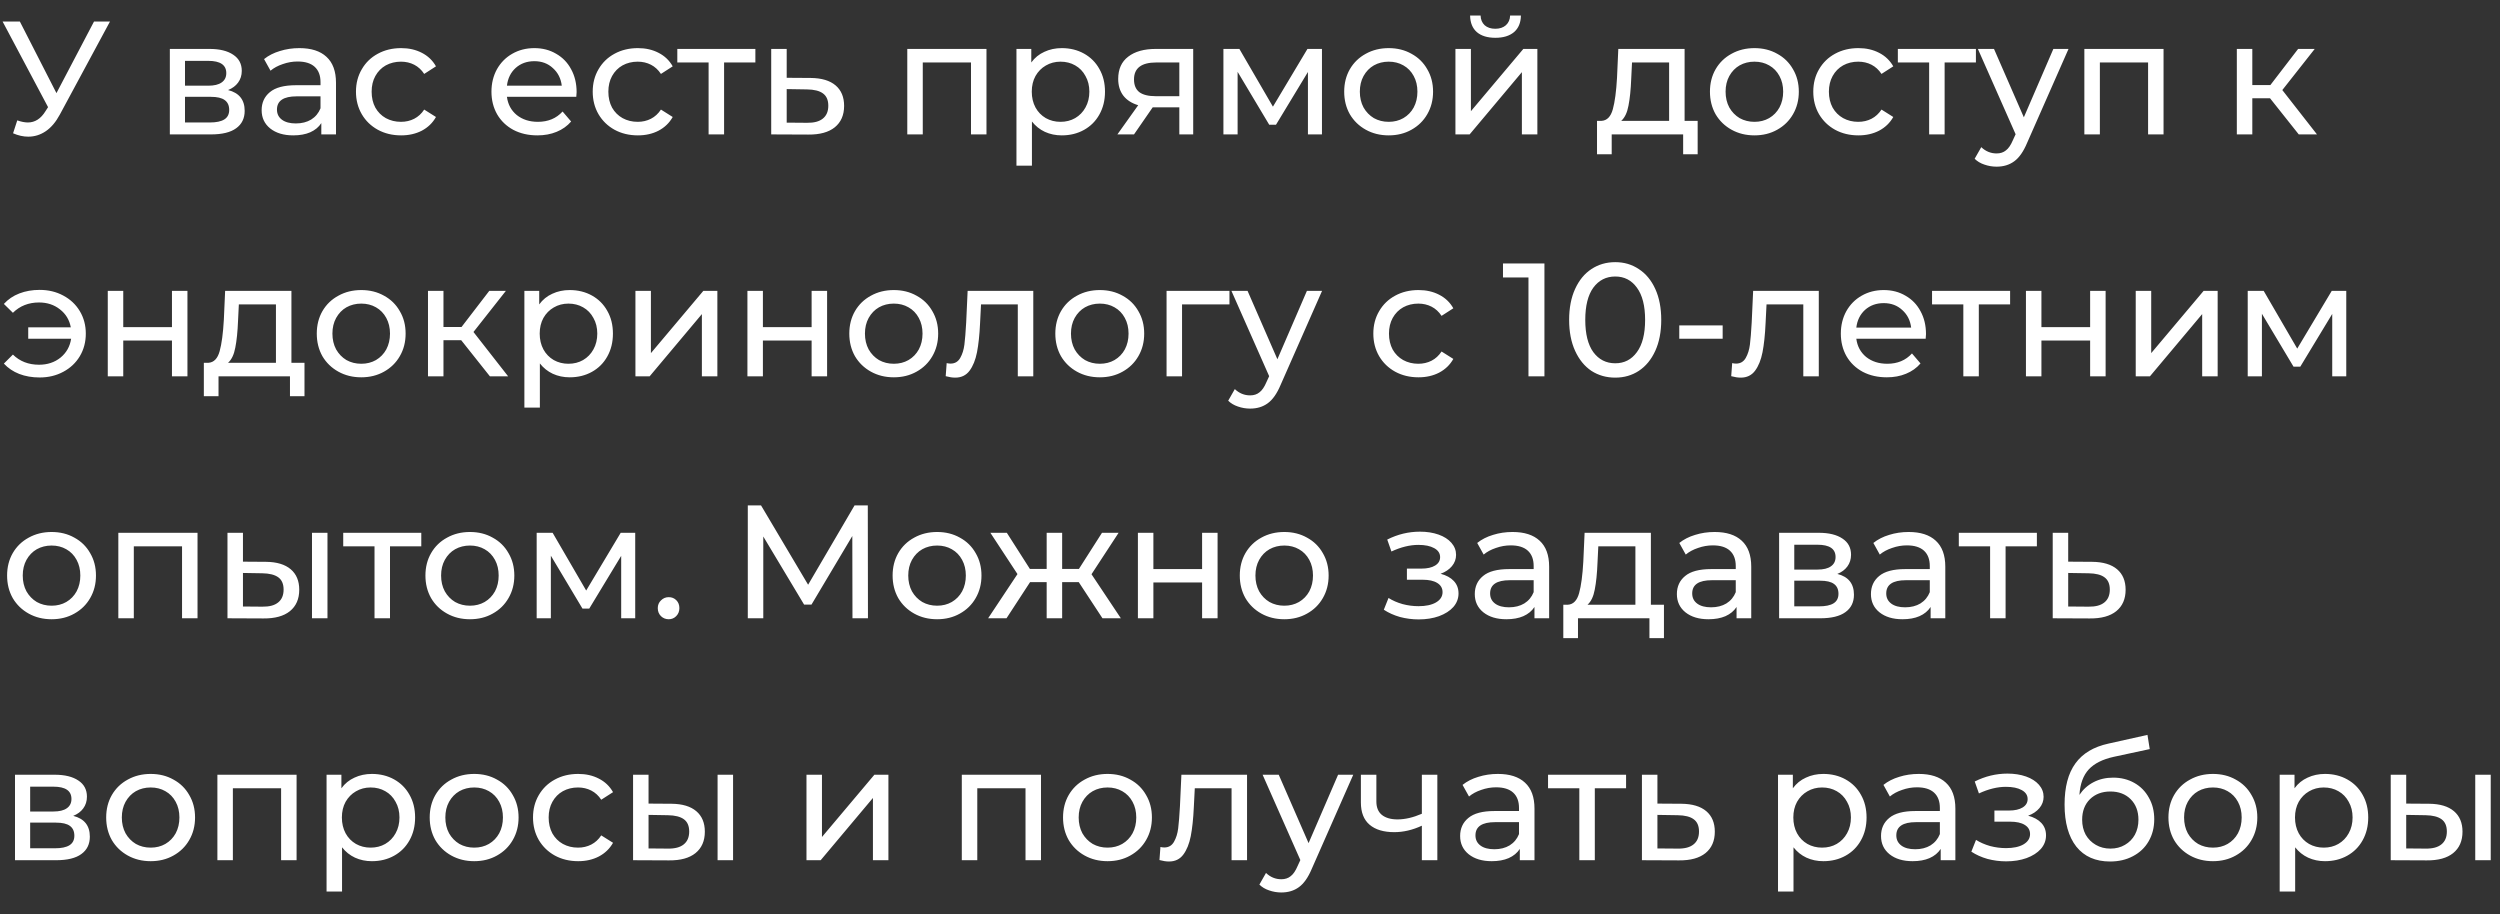 <?xml version="1.0" encoding="UTF-8"?> <svg xmlns="http://www.w3.org/2000/svg" width="93" height="34" viewBox="0 0 93 34" fill="none"><rect x="0" y="0" width="93" height="34" fill="#333333" stroke="none"/> <path d="M4.092 0.8L2.226 4.262C2.078 4.538 1.904 4.744 1.704 4.88C1.504 5.016 1.286 5.084 1.05 5.084C0.866 5.084 0.678 5.042 0.486 4.958L0.642 4.478C0.79 4.53 0.922 4.556 1.038 4.556C1.302 4.556 1.52 4.416 1.692 4.136L1.788 3.986L0.096 0.8H0.738L2.1 3.464L3.498 0.8H4.092ZM8.484 3.35C8.896 3.454 9.102 3.712 9.102 4.124C9.102 4.404 8.996 4.62 8.784 4.772C8.576 4.924 8.264 5 7.848 5H6.318V1.82H7.794C8.17 1.82 8.464 1.892 8.676 2.036C8.888 2.176 8.994 2.376 8.994 2.636C8.994 2.804 8.948 2.95 8.856 3.074C8.768 3.194 8.644 3.286 8.484 3.35ZM6.882 3.188H7.746C7.966 3.188 8.132 3.148 8.244 3.068C8.36 2.988 8.418 2.872 8.418 2.72C8.418 2.416 8.194 2.264 7.746 2.264H6.882V3.188ZM7.806 4.556C8.046 4.556 8.226 4.518 8.346 4.442C8.466 4.366 8.526 4.248 8.526 4.088C8.526 3.924 8.47 3.802 8.358 3.722C8.25 3.642 8.078 3.602 7.842 3.602H6.882V4.556H7.806ZM11.137 1.79C11.577 1.79 11.913 1.898 12.145 2.114C12.381 2.33 12.499 2.652 12.499 3.08V5H11.953V4.58C11.857 4.728 11.719 4.842 11.539 4.922C11.363 4.998 11.153 5.036 10.909 5.036C10.553 5.036 10.267 4.95 10.051 4.778C9.839 4.606 9.733 4.38 9.733 4.1C9.733 3.82 9.835 3.596 10.039 3.428C10.243 3.256 10.567 3.17 11.011 3.17H11.923V3.056C11.923 2.808 11.851 2.618 11.707 2.486C11.563 2.354 11.351 2.288 11.071 2.288C10.883 2.288 10.699 2.32 10.519 2.384C10.339 2.444 10.187 2.526 10.063 2.63L9.823 2.198C9.987 2.066 10.183 1.966 10.411 1.898C10.639 1.826 10.881 1.79 11.137 1.79ZM11.005 4.592C11.225 4.592 11.415 4.544 11.575 4.448C11.735 4.348 11.851 4.208 11.923 4.028V3.584H11.035C10.547 3.584 10.303 3.748 10.303 4.076C10.303 4.236 10.365 4.362 10.489 4.454C10.613 4.546 10.785 4.592 11.005 4.592ZM14.922 5.036C14.598 5.036 14.309 4.966 14.053 4.826C13.8 4.686 13.602 4.494 13.459 4.25C13.315 4.002 13.242 3.722 13.242 3.41C13.242 3.098 13.315 2.82 13.459 2.576C13.602 2.328 13.8 2.136 14.053 2C14.309 1.86 14.598 1.79 14.922 1.79C15.21 1.79 15.466 1.848 15.691 1.964C15.918 2.08 16.095 2.248 16.218 2.468L15.78 2.75C15.681 2.598 15.556 2.484 15.409 2.408C15.261 2.332 15.097 2.294 14.916 2.294C14.709 2.294 14.521 2.34 14.352 2.432C14.188 2.524 14.059 2.656 13.963 2.828C13.87 2.996 13.825 3.19 13.825 3.41C13.825 3.634 13.87 3.832 13.963 4.004C14.059 4.172 14.188 4.302 14.352 4.394C14.521 4.486 14.709 4.532 14.916 4.532C15.097 4.532 15.261 4.494 15.409 4.418C15.556 4.342 15.681 4.228 15.78 4.076L16.218 4.352C16.095 4.572 15.918 4.742 15.691 4.862C15.466 4.978 15.21 5.036 14.922 5.036ZM21.45 3.428C21.45 3.472 21.446 3.53 21.438 3.602H18.858C18.894 3.882 19.016 4.108 19.224 4.28C19.436 4.448 19.698 4.532 20.01 4.532C20.39 4.532 20.696 4.404 20.928 4.148L21.246 4.52C21.102 4.688 20.922 4.816 20.706 4.904C20.494 4.992 20.256 5.036 19.992 5.036C19.656 5.036 19.358 4.968 19.098 4.832C18.838 4.692 18.636 4.498 18.492 4.25C18.352 4.002 18.282 3.722 18.282 3.41C18.282 3.102 18.35 2.824 18.486 2.576C18.626 2.328 18.816 2.136 19.056 2C19.3 1.86 19.574 1.79 19.878 1.79C20.182 1.79 20.452 1.86 20.688 2C20.928 2.136 21.114 2.328 21.246 2.576C21.382 2.824 21.45 3.108 21.45 3.428ZM19.878 2.276C19.602 2.276 19.37 2.36 19.182 2.528C18.998 2.696 18.89 2.916 18.858 3.188H20.898C20.866 2.92 20.756 2.702 20.568 2.534C20.384 2.362 20.154 2.276 19.878 2.276ZM23.729 5.036C23.405 5.036 23.115 4.966 22.859 4.826C22.607 4.686 22.409 4.494 22.265 4.25C22.121 4.002 22.049 3.722 22.049 3.41C22.049 3.098 22.121 2.82 22.265 2.576C22.409 2.328 22.607 2.136 22.859 2C23.115 1.86 23.405 1.79 23.729 1.79C24.017 1.79 24.273 1.848 24.497 1.964C24.725 2.08 24.901 2.248 25.025 2.468L24.587 2.75C24.487 2.598 24.363 2.484 24.215 2.408C24.067 2.332 23.903 2.294 23.723 2.294C23.515 2.294 23.327 2.34 23.159 2.432C22.995 2.524 22.865 2.656 22.769 2.828C22.677 2.996 22.631 3.19 22.631 3.41C22.631 3.634 22.677 3.832 22.769 4.004C22.865 4.172 22.995 4.302 23.159 4.394C23.327 4.486 23.515 4.532 23.723 4.532C23.903 4.532 24.067 4.494 24.215 4.418C24.363 4.342 24.487 4.228 24.587 4.076L25.025 4.352C24.901 4.572 24.725 4.742 24.497 4.862C24.273 4.978 24.017 5.036 23.729 5.036ZM28.1 2.324H26.936V5H26.36V2.324H25.196V1.82H28.1V2.324ZM30.159 2.9C30.563 2.904 30.871 2.996 31.083 3.176C31.295 3.356 31.401 3.61 31.401 3.938C31.401 4.282 31.285 4.548 31.053 4.736C30.825 4.92 30.497 5.01 30.069 5.006L28.689 5V1.82H29.265V2.894L30.159 2.9ZM30.021 4.568C30.281 4.572 30.477 4.52 30.609 4.412C30.745 4.304 30.813 4.144 30.813 3.932C30.813 3.724 30.747 3.572 30.615 3.476C30.487 3.38 30.289 3.33 30.021 3.326L29.265 3.314V4.562L30.021 4.568ZM36.697 1.82V5H36.121V2.324H34.327V5H33.751V1.82H36.697ZM39.498 1.79C39.806 1.79 40.082 1.858 40.326 1.994C40.57 2.13 40.76 2.32 40.896 2.564C41.036 2.808 41.106 3.09 41.106 3.41C41.106 3.73 41.036 4.014 40.896 4.262C40.76 4.506 40.57 4.696 40.326 4.832C40.082 4.968 39.806 5.036 39.498 5.036C39.27 5.036 39.06 4.992 38.868 4.904C38.68 4.816 38.52 4.688 38.388 4.52V6.164H37.812V1.82H38.364V2.324C38.492 2.148 38.654 2.016 38.85 1.928C39.046 1.836 39.262 1.79 39.498 1.79ZM39.45 4.532C39.654 4.532 39.836 4.486 39.996 4.394C40.16 4.298 40.288 4.166 40.38 3.998C40.476 3.826 40.524 3.63 40.524 3.41C40.524 3.19 40.476 2.996 40.38 2.828C40.288 2.656 40.16 2.524 39.996 2.432C39.836 2.34 39.654 2.294 39.45 2.294C39.25 2.294 39.068 2.342 38.904 2.438C38.744 2.53 38.616 2.66 38.52 2.828C38.428 2.996 38.382 3.19 38.382 3.41C38.382 3.63 38.428 3.826 38.52 3.998C38.612 4.166 38.74 4.298 38.904 4.394C39.068 4.486 39.25 4.532 39.45 4.532ZM44.387 1.82V5H43.871V3.992H42.947H42.881L42.185 5H41.567L42.341 3.914C42.101 3.842 41.917 3.724 41.789 3.56C41.661 3.392 41.597 3.184 41.597 2.936C41.597 2.572 41.721 2.296 41.969 2.108C42.217 1.916 42.559 1.82 42.995 1.82H44.387ZM42.185 2.954C42.185 3.166 42.251 3.324 42.383 3.428C42.519 3.528 42.721 3.578 42.989 3.578H43.871V2.324H43.013C42.461 2.324 42.185 2.534 42.185 2.954ZM49.177 1.82V5H48.655V2.678L47.467 4.64H47.215L46.039 2.672V5H45.511V1.82H46.105L47.353 3.968L48.637 1.82H49.177ZM51.66 5.036C51.344 5.036 51.06 4.966 50.808 4.826C50.556 4.686 50.358 4.494 50.214 4.25C50.074 4.002 50.004 3.722 50.004 3.41C50.004 3.098 50.074 2.82 50.214 2.576C50.358 2.328 50.556 2.136 50.808 2C51.06 1.86 51.344 1.79 51.66 1.79C51.976 1.79 52.258 1.86 52.506 2C52.758 2.136 52.954 2.328 53.094 2.576C53.238 2.82 53.31 3.098 53.31 3.41C53.31 3.722 53.238 4.002 53.094 4.25C52.954 4.494 52.758 4.686 52.506 4.826C52.258 4.966 51.976 5.036 51.66 5.036ZM51.66 4.532C51.864 4.532 52.046 4.486 52.206 4.394C52.37 4.298 52.498 4.166 52.59 3.998C52.682 3.826 52.728 3.63 52.728 3.41C52.728 3.19 52.682 2.996 52.59 2.828C52.498 2.656 52.37 2.524 52.206 2.432C52.046 2.34 51.864 2.294 51.66 2.294C51.456 2.294 51.272 2.34 51.108 2.432C50.948 2.524 50.82 2.656 50.724 2.828C50.632 2.996 50.586 3.19 50.586 3.41C50.586 3.63 50.632 3.826 50.724 3.998C50.82 4.166 50.948 4.298 51.108 4.394C51.272 4.486 51.456 4.532 51.66 4.532ZM54.142 1.82H54.718V4.136L56.668 1.82H57.19V5H56.614V2.684L54.67 5H54.142V1.82ZM55.63 1.406C55.334 1.406 55.104 1.336 54.94 1.196C54.776 1.052 54.692 0.846 54.688 0.578H55.078C55.082 0.726 55.132 0.846 55.228 0.938C55.328 1.026 55.46 1.07 55.624 1.07C55.788 1.07 55.92 1.026 56.02 0.938C56.12 0.846 56.172 0.726 56.176 0.578H56.578C56.574 0.846 56.488 1.052 56.32 1.196C56.152 1.336 55.922 1.406 55.63 1.406ZM63.153 4.496V5.738H62.613V5H59.955V5.738H59.409V4.496H59.577C59.781 4.484 59.921 4.34 59.997 4.064C60.073 3.788 60.125 3.398 60.153 2.894L60.201 1.82H62.667V4.496H63.153ZM60.681 2.936C60.665 3.336 60.631 3.668 60.579 3.932C60.531 4.192 60.441 4.38 60.309 4.496H62.091V2.324H60.711L60.681 2.936ZM65.266 5.036C64.95 5.036 64.666 4.966 64.414 4.826C64.162 4.686 63.964 4.494 63.82 4.25C63.68 4.002 63.61 3.722 63.61 3.41C63.61 3.098 63.68 2.82 63.82 2.576C63.964 2.328 64.162 2.136 64.414 2C64.666 1.86 64.95 1.79 65.266 1.79C65.582 1.79 65.864 1.86 66.112 2C66.364 2.136 66.56 2.328 66.7 2.576C66.844 2.82 66.916 3.098 66.916 3.41C66.916 3.722 66.844 4.002 66.7 4.25C66.56 4.494 66.364 4.686 66.112 4.826C65.864 4.966 65.582 5.036 65.266 5.036ZM65.266 4.532C65.47 4.532 65.652 4.486 65.812 4.394C65.976 4.298 66.104 4.166 66.196 3.998C66.288 3.826 66.334 3.63 66.334 3.41C66.334 3.19 66.288 2.996 66.196 2.828C66.104 2.656 65.976 2.524 65.812 2.432C65.652 2.34 65.47 2.294 65.266 2.294C65.062 2.294 64.878 2.34 64.714 2.432C64.554 2.524 64.426 2.656 64.33 2.828C64.238 2.996 64.192 3.19 64.192 3.41C64.192 3.63 64.238 3.826 64.33 3.998C64.426 4.166 64.554 4.298 64.714 4.394C64.878 4.486 65.062 4.532 65.266 4.532ZM69.133 5.036C68.809 5.036 68.519 4.966 68.263 4.826C68.011 4.686 67.814 4.494 67.669 4.25C67.525 4.002 67.454 3.722 67.454 3.41C67.454 3.098 67.525 2.82 67.669 2.576C67.814 2.328 68.011 2.136 68.263 2C68.519 1.86 68.809 1.79 69.133 1.79C69.421 1.79 69.677 1.848 69.901 1.964C70.129 2.08 70.305 2.248 70.43 2.468L69.992 2.75C69.891 2.598 69.767 2.484 69.62 2.408C69.472 2.332 69.308 2.294 69.127 2.294C68.919 2.294 68.731 2.34 68.564 2.432C68.4 2.524 68.269 2.656 68.174 2.828C68.082 2.996 68.035 3.19 68.035 3.41C68.035 3.634 68.082 3.832 68.174 4.004C68.269 4.172 68.4 4.302 68.564 4.394C68.731 4.486 68.919 4.532 69.127 4.532C69.308 4.532 69.472 4.494 69.62 4.418C69.767 4.342 69.891 4.228 69.992 4.076L70.43 4.352C70.305 4.572 70.129 4.742 69.901 4.862C69.677 4.978 69.421 5.036 69.133 5.036ZM73.504 2.324H72.34V5H71.764V2.324H70.6V1.82H73.504V2.324ZM76.949 1.82L75.407 5.318C75.271 5.642 75.111 5.87 74.927 6.002C74.747 6.134 74.529 6.2 74.273 6.2C74.117 6.2 73.965 6.174 73.817 6.122C73.673 6.074 73.553 6.002 73.457 5.906L73.703 5.474C73.867 5.63 74.057 5.708 74.273 5.708C74.413 5.708 74.529 5.67 74.621 5.594C74.717 5.522 74.803 5.396 74.879 5.216L74.981 4.994L73.577 1.82H74.177L75.287 4.364L76.385 1.82H76.949ZM80.484 1.82V5H79.909V2.324H78.115V5H77.538V1.82H80.484ZM84.446 3.656H83.786V5H83.21V1.82H83.786V3.164H84.458L85.49 1.82H86.108L84.902 3.35L86.192 5H85.514L84.446 3.656ZM1.476 10.784C1.8 10.784 2.092 10.854 2.352 10.994C2.616 11.134 2.822 11.328 2.97 11.576C3.118 11.824 3.192 12.102 3.192 12.41C3.192 12.722 3.118 13.002 2.97 13.25C2.822 13.498 2.616 13.692 2.352 13.832C2.092 13.972 1.8 14.042 1.476 14.042C1.196 14.042 0.942 13.998 0.714 13.91C0.49 13.822 0.3 13.694 0.144 13.526L0.48 13.19C0.736 13.442 1.06 13.568 1.452 13.568C1.764 13.568 2.03 13.48 2.25 13.304C2.47 13.124 2.602 12.89 2.646 12.602H1.05V12.176H2.634C2.582 11.9 2.448 11.678 2.232 11.51C2.016 11.338 1.756 11.252 1.452 11.252C1.064 11.252 0.74 11.38 0.48 11.636L0.144 11.306C0.3 11.134 0.492 11.004 0.72 10.916C0.948 10.828 1.2 10.784 1.476 10.784ZM4.009 10.82H4.585V12.17H6.397V10.82H6.973V14H6.397V12.668H4.585V14H4.009V10.82ZM11.327 13.496V14.738H10.787V14H8.129V14.738H7.583V13.496H7.751C7.955 13.484 8.095 13.34 8.171 13.064C8.247 12.788 8.299 12.398 8.327 11.894L8.375 10.82H10.841V13.496H11.327ZM8.855 11.936C8.839 12.336 8.805 12.668 8.753 12.932C8.705 13.192 8.615 13.38 8.483 13.496H10.265V11.324H8.885L8.855 11.936ZM13.44 14.036C13.123 14.036 12.839 13.966 12.588 13.826C12.335 13.686 12.137 13.494 11.993 13.25C11.854 13.002 11.784 12.722 11.784 12.41C11.784 12.098 11.854 11.82 11.993 11.576C12.137 11.328 12.335 11.136 12.588 11C12.839 10.86 13.123 10.79 13.44 10.79C13.755 10.79 14.037 10.86 14.286 11C14.537 11.136 14.733 11.328 14.873 11.576C15.018 11.82 15.089 12.098 15.089 12.41C15.089 12.722 15.018 13.002 14.873 13.25C14.733 13.494 14.537 13.686 14.286 13.826C14.037 13.966 13.755 14.036 13.44 14.036ZM13.44 13.532C13.643 13.532 13.825 13.486 13.986 13.394C14.149 13.298 14.277 13.166 14.37 12.998C14.461 12.826 14.508 12.63 14.508 12.41C14.508 12.19 14.461 11.996 14.37 11.828C14.277 11.656 14.149 11.524 13.986 11.432C13.825 11.34 13.643 11.294 13.44 11.294C13.236 11.294 13.052 11.34 12.887 11.432C12.727 11.524 12.6 11.656 12.504 11.828C12.412 11.996 12.366 12.19 12.366 12.41C12.366 12.63 12.412 12.826 12.504 12.998C12.6 13.166 12.727 13.298 12.887 13.394C13.052 13.486 13.236 13.532 13.44 13.532ZM17.157 12.656H16.497V14H15.921V10.82H16.497V12.164H17.169L18.201 10.82H18.819L17.613 12.35L18.903 14H18.225L17.157 12.656ZM21.193 10.79C21.501 10.79 21.777 10.858 22.021 10.994C22.265 11.13 22.455 11.32 22.591 11.564C22.731 11.808 22.801 12.09 22.801 12.41C22.801 12.73 22.731 13.014 22.591 13.262C22.455 13.506 22.265 13.696 22.021 13.832C21.777 13.968 21.501 14.036 21.193 14.036C20.965 14.036 20.755 13.992 20.563 13.904C20.375 13.816 20.215 13.688 20.083 13.52V15.164H19.507V10.82H20.059V11.324C20.187 11.148 20.349 11.016 20.545 10.928C20.741 10.836 20.957 10.79 21.193 10.79ZM21.145 13.532C21.349 13.532 21.531 13.486 21.691 13.394C21.855 13.298 21.983 13.166 22.075 12.998C22.171 12.826 22.219 12.63 22.219 12.41C22.219 12.19 22.171 11.996 22.075 11.828C21.983 11.656 21.855 11.524 21.691 11.432C21.531 11.34 21.349 11.294 21.145 11.294C20.945 11.294 20.763 11.342 20.599 11.438C20.439 11.53 20.311 11.66 20.215 11.828C20.123 11.996 20.077 12.19 20.077 12.41C20.077 12.63 20.123 12.826 20.215 12.998C20.307 13.166 20.435 13.298 20.599 13.394C20.763 13.486 20.945 13.532 21.145 13.532ZM23.638 10.82H24.214V13.136L26.164 10.82H26.686V14H26.11V11.684L24.166 14H23.638V10.82ZM27.804 10.82H28.38V12.17H30.192V10.82H30.768V14H30.192V12.668H28.38V14H27.804V10.82ZM33.25 14.036C32.934 14.036 32.65 13.966 32.398 13.826C32.146 13.686 31.948 13.494 31.804 13.25C31.664 13.002 31.594 12.722 31.594 12.41C31.594 12.098 31.664 11.82 31.804 11.576C31.948 11.328 32.146 11.136 32.398 11C32.65 10.86 32.934 10.79 33.25 10.79C33.566 10.79 33.848 10.86 34.096 11C34.348 11.136 34.544 11.328 34.684 11.576C34.828 11.82 34.9 12.098 34.9 12.41C34.9 12.722 34.828 13.002 34.684 13.25C34.544 13.494 34.348 13.686 34.096 13.826C33.848 13.966 33.566 14.036 33.25 14.036ZM33.25 13.532C33.454 13.532 33.636 13.486 33.796 13.394C33.96 13.298 34.088 13.166 34.18 12.998C34.272 12.826 34.318 12.63 34.318 12.41C34.318 12.19 34.272 11.996 34.18 11.828C34.088 11.656 33.96 11.524 33.796 11.432C33.636 11.34 33.454 11.294 33.25 11.294C33.046 11.294 32.862 11.34 32.698 11.432C32.538 11.524 32.41 11.656 32.314 11.828C32.222 11.996 32.176 12.19 32.176 12.41C32.176 12.63 32.222 12.826 32.314 12.998C32.41 13.166 32.538 13.298 32.698 13.394C32.862 13.486 33.046 13.532 33.25 13.532ZM38.438 10.82V14H37.862V11.324H36.494L36.458 12.032C36.438 12.46 36.4 12.818 36.344 13.106C36.288 13.39 36.196 13.618 36.068 13.79C35.94 13.962 35.762 14.048 35.534 14.048C35.43 14.048 35.312 14.03 35.18 13.994L35.216 13.508C35.268 13.52 35.316 13.526 35.36 13.526C35.52 13.526 35.64 13.456 35.72 13.316C35.8 13.176 35.852 13.01 35.876 12.818C35.9 12.626 35.922 12.352 35.942 11.996L35.996 10.82H38.438ZM40.914 14.036C40.598 14.036 40.314 13.966 40.062 13.826C39.81 13.686 39.612 13.494 39.468 13.25C39.328 13.002 39.258 12.722 39.258 12.41C39.258 12.098 39.328 11.82 39.468 11.576C39.612 11.328 39.81 11.136 40.062 11C40.314 10.86 40.598 10.79 40.914 10.79C41.23 10.79 41.512 10.86 41.76 11C42.012 11.136 42.208 11.328 42.348 11.576C42.492 11.82 42.564 12.098 42.564 12.41C42.564 12.722 42.492 13.002 42.348 13.25C42.208 13.494 42.012 13.686 41.76 13.826C41.512 13.966 41.23 14.036 40.914 14.036ZM40.914 13.532C41.118 13.532 41.3 13.486 41.46 13.394C41.624 13.298 41.752 13.166 41.844 12.998C41.936 12.826 41.982 12.63 41.982 12.41C41.982 12.19 41.936 11.996 41.844 11.828C41.752 11.656 41.624 11.524 41.46 11.432C41.3 11.34 41.118 11.294 40.914 11.294C40.71 11.294 40.526 11.34 40.362 11.432C40.202 11.524 40.074 11.656 39.978 11.828C39.886 11.996 39.84 12.19 39.84 12.41C39.84 12.63 39.886 12.826 39.978 12.998C40.074 13.166 40.202 13.298 40.362 13.394C40.526 13.486 40.71 13.532 40.914 13.532ZM45.736 11.324H43.972V14H43.396V10.82H45.736V11.324ZM49.181 10.82L47.639 14.318C47.503 14.642 47.343 14.87 47.159 15.002C46.979 15.134 46.761 15.2 46.505 15.2C46.349 15.2 46.197 15.174 46.049 15.122C45.905 15.074 45.785 15.002 45.689 14.906L45.935 14.474C46.099 14.63 46.289 14.708 46.505 14.708C46.645 14.708 46.761 14.67 46.853 14.594C46.949 14.522 47.035 14.396 47.111 14.216L47.213 13.994L45.809 10.82H46.409L47.519 13.364L48.617 10.82H49.181ZM52.768 14.036C52.444 14.036 52.154 13.966 51.898 13.826C51.646 13.686 51.448 13.494 51.304 13.25C51.16 13.002 51.088 12.722 51.088 12.41C51.088 12.098 51.16 11.82 51.304 11.576C51.448 11.328 51.646 11.136 51.898 11C52.154 10.86 52.444 10.79 52.768 10.79C53.056 10.79 53.312 10.848 53.536 10.964C53.764 11.08 53.94 11.248 54.064 11.468L53.626 11.75C53.526 11.598 53.402 11.484 53.254 11.408C53.106 11.332 52.942 11.294 52.762 11.294C52.554 11.294 52.366 11.34 52.198 11.432C52.034 11.524 51.904 11.656 51.808 11.828C51.716 11.996 51.67 12.19 51.67 12.41C51.67 12.634 51.716 12.832 51.808 13.004C51.904 13.172 52.034 13.302 52.198 13.394C52.366 13.486 52.554 13.532 52.762 13.532C52.942 13.532 53.106 13.494 53.254 13.418C53.402 13.342 53.526 13.228 53.626 13.076L54.064 13.352C53.94 13.572 53.764 13.742 53.536 13.862C53.312 13.978 53.056 14.036 52.768 14.036ZM57.453 9.8V14H56.859V10.322H55.911V9.8H57.453ZM60.088 14.048C59.756 14.048 59.46 13.964 59.2 13.796C58.944 13.624 58.742 13.376 58.594 13.052C58.446 12.728 58.372 12.344 58.372 11.9C58.372 11.456 58.446 11.072 58.594 10.748C58.742 10.424 58.944 10.178 59.2 10.01C59.46 9.838 59.756 9.752 60.088 9.752C60.416 9.752 60.708 9.838 60.964 10.01C61.224 10.178 61.428 10.424 61.576 10.748C61.724 11.072 61.798 11.456 61.798 11.9C61.798 12.344 61.724 12.728 61.576 13.052C61.428 13.376 61.224 13.624 60.964 13.796C60.708 13.964 60.416 14.048 60.088 14.048ZM60.088 13.514C60.424 13.514 60.692 13.376 60.892 13.1C61.096 12.824 61.198 12.424 61.198 11.9C61.198 11.376 61.096 10.976 60.892 10.7C60.692 10.424 60.424 10.286 60.088 10.286C59.748 10.286 59.476 10.424 59.272 10.7C59.072 10.976 58.972 11.376 58.972 11.9C58.972 12.424 59.072 12.824 59.272 13.1C59.476 13.376 59.748 13.514 60.088 13.514ZM62.469 12.104H64.083V12.602H62.469V12.104ZM67.659 10.82V14H67.083V11.324H65.715L65.679 12.032C65.659 12.46 65.621 12.818 65.565 13.106C65.509 13.39 65.417 13.618 65.289 13.79C65.161 13.962 64.983 14.048 64.755 14.048C64.651 14.048 64.533 14.03 64.401 13.994L64.437 13.508C64.489 13.52 64.537 13.526 64.581 13.526C64.741 13.526 64.861 13.456 64.941 13.316C65.021 13.176 65.073 13.01 65.097 12.818C65.121 12.626 65.143 12.352 65.163 11.996L65.217 10.82H67.659ZM71.647 12.428C71.647 12.472 71.643 12.53 71.635 12.602H69.055C69.091 12.882 69.213 13.108 69.421 13.28C69.633 13.448 69.895 13.532 70.207 13.532C70.587 13.532 70.893 13.404 71.125 13.148L71.443 13.52C71.299 13.688 71.119 13.816 70.903 13.904C70.691 13.992 70.453 14.036 70.189 14.036C69.853 14.036 69.555 13.968 69.295 13.832C69.035 13.692 68.833 13.498 68.689 13.25C68.549 13.002 68.479 12.722 68.479 12.41C68.479 12.102 68.547 11.824 68.683 11.576C68.823 11.328 69.013 11.136 69.253 11C69.497 10.86 69.771 10.79 70.075 10.79C70.379 10.79 70.649 10.86 70.885 11C71.125 11.136 71.311 11.328 71.443 11.576C71.579 11.824 71.647 12.108 71.647 12.428ZM70.075 11.276C69.799 11.276 69.567 11.36 69.379 11.528C69.195 11.696 69.087 11.916 69.055 12.188H71.095C71.063 11.92 70.953 11.702 70.765 11.534C70.581 11.362 70.351 11.276 70.075 11.276ZM74.776 11.324H73.612V14H73.036V11.324H71.872V10.82H74.776V11.324ZM75.365 10.82H75.941V12.17H77.753V10.82H78.329V14H77.753V12.668H75.941V14H75.365V10.82ZM79.449 10.82H80.025V13.136L81.975 10.82H82.497V14H81.921V11.684L79.977 14H79.449V10.82ZM87.281 10.82V14H86.759V11.678L85.571 13.64H85.319L84.143 11.672V14H83.615V10.82H84.209L85.457 12.968L86.741 10.82H87.281ZM1.92 23.036C1.604 23.036 1.32 22.966 1.068 22.826C0.816 22.686 0.618 22.494 0.474 22.25C0.334 22.002 0.264 21.722 0.264 21.41C0.264 21.098 0.334 20.82 0.474 20.576C0.618 20.328 0.816 20.136 1.068 20C1.32 19.86 1.604 19.79 1.92 19.79C2.236 19.79 2.518 19.86 2.766 20C3.018 20.136 3.214 20.328 3.354 20.576C3.498 20.82 3.57 21.098 3.57 21.41C3.57 21.722 3.498 22.002 3.354 22.25C3.214 22.494 3.018 22.686 2.766 22.826C2.518 22.966 2.236 23.036 1.92 23.036ZM1.92 22.532C2.124 22.532 2.306 22.486 2.466 22.394C2.63 22.298 2.758 22.166 2.85 21.998C2.942 21.826 2.988 21.63 2.988 21.41C2.988 21.19 2.942 20.996 2.85 20.828C2.758 20.656 2.63 20.524 2.466 20.432C2.306 20.34 2.124 20.294 1.92 20.294C1.716 20.294 1.532 20.34 1.368 20.432C1.208 20.524 1.08 20.656 0.984 20.828C0.892 20.996 0.846 21.19 0.846 21.41C0.846 21.63 0.892 21.826 0.984 21.998C1.08 22.166 1.208 22.298 1.368 22.394C1.532 22.486 1.716 22.532 1.92 22.532ZM7.348 19.82V23H6.772V20.324H4.978V23H4.402V19.82H7.348ZM9.896 20.9C10.296 20.904 10.602 20.996 10.814 21.176C11.026 21.356 11.132 21.61 11.132 21.938C11.132 22.282 11.016 22.548 10.784 22.736C10.556 22.92 10.228 23.01 9.8 23.006L8.462 23V19.82H9.038V20.894L9.896 20.9ZM11.606 19.82H12.182V23H11.606V19.82ZM9.758 22.568C10.018 22.572 10.214 22.52 10.346 22.412C10.482 22.304 10.55 22.144 10.55 21.932C10.55 21.724 10.484 21.572 10.352 21.476C10.22 21.38 10.022 21.33 9.758 21.326L9.038 21.314V22.562L9.758 22.568ZM15.672 20.324H14.508V23H13.932V20.324H12.768V19.82H15.672V20.324ZM17.483 23.036C17.166 23.036 16.883 22.966 16.631 22.826C16.378 22.686 16.18 22.494 16.037 22.25C15.896 22.002 15.826 21.722 15.826 21.41C15.826 21.098 15.896 20.82 16.037 20.576C16.18 20.328 16.378 20.136 16.631 20C16.883 19.86 17.166 19.79 17.483 19.79C17.799 19.79 18.081 19.86 18.328 20C18.581 20.136 18.776 20.328 18.916 20.576C19.061 20.82 19.133 21.098 19.133 21.41C19.133 21.722 19.061 22.002 18.916 22.25C18.776 22.494 18.581 22.686 18.328 22.826C18.081 22.966 17.799 23.036 17.483 23.036ZM17.483 22.532C17.686 22.532 17.869 22.486 18.029 22.394C18.192 22.298 18.32 22.166 18.413 21.998C18.505 21.826 18.55 21.63 18.55 21.41C18.55 21.19 18.505 20.996 18.413 20.828C18.32 20.656 18.192 20.524 18.029 20.432C17.869 20.34 17.686 20.294 17.483 20.294C17.279 20.294 17.095 20.34 16.93 20.432C16.77 20.524 16.642 20.656 16.547 20.828C16.454 20.996 16.409 21.19 16.409 21.41C16.409 21.63 16.454 21.826 16.547 21.998C16.642 22.166 16.77 22.298 16.93 22.394C17.095 22.486 17.279 22.532 17.483 22.532ZM23.63 19.82V23H23.108V20.678L21.92 22.64H21.668L20.492 20.672V23H19.964V19.82H20.558L21.806 21.968L23.09 19.82H23.63ZM24.877 23.036C24.765 23.036 24.669 22.998 24.589 22.922C24.509 22.842 24.469 22.742 24.469 22.622C24.469 22.506 24.509 22.41 24.589 22.334C24.669 22.254 24.765 22.214 24.877 22.214C24.989 22.214 25.083 22.252 25.159 22.328C25.235 22.404 25.273 22.502 25.273 22.622C25.273 22.742 25.233 22.842 25.153 22.922C25.077 22.998 24.985 23.036 24.877 23.036ZM31.712 23L31.706 19.94L30.188 22.49H29.912L28.394 19.958V23H27.818V18.8H28.31L30.062 21.752L31.79 18.8H32.282L32.288 23H31.712ZM34.861 23.036C34.545 23.036 34.261 22.966 34.009 22.826C33.757 22.686 33.559 22.494 33.415 22.25C33.275 22.002 33.205 21.722 33.205 21.41C33.205 21.098 33.275 20.82 33.415 20.576C33.559 20.328 33.757 20.136 34.009 20C34.261 19.86 34.545 19.79 34.861 19.79C35.177 19.79 35.459 19.86 35.707 20C35.959 20.136 36.155 20.328 36.295 20.576C36.439 20.82 36.511 21.098 36.511 21.41C36.511 21.722 36.439 22.002 36.295 22.25C36.155 22.494 35.959 22.686 35.707 22.826C35.459 22.966 35.177 23.036 34.861 23.036ZM34.861 22.532C35.065 22.532 35.247 22.486 35.407 22.394C35.571 22.298 35.699 22.166 35.791 21.998C35.883 21.826 35.929 21.63 35.929 21.41C35.929 21.19 35.883 20.996 35.791 20.828C35.699 20.656 35.571 20.524 35.407 20.432C35.247 20.34 35.065 20.294 34.861 20.294C34.657 20.294 34.473 20.34 34.309 20.432C34.149 20.524 34.021 20.656 33.925 20.828C33.833 20.996 33.787 21.19 33.787 21.41C33.787 21.63 33.833 21.826 33.925 21.998C34.021 22.166 34.149 22.298 34.309 22.394C34.473 22.486 34.657 22.532 34.861 22.532ZM40.13 21.656H39.512V23H38.936V21.656H38.318L37.442 23H36.758L37.85 21.356L36.842 19.82H37.454L38.312 21.164H38.936V19.82H39.512V21.164H40.136L40.994 19.82H41.612L40.604 21.362L41.696 23H41.012L40.13 21.656ZM42.33 19.82H42.906V21.17H44.718V19.82H45.294V23H44.718V21.668H42.906V23H42.33V19.82ZM47.776 23.036C47.459 23.036 47.175 22.966 46.923 22.826C46.672 22.686 46.474 22.494 46.33 22.25C46.19 22.002 46.12 21.722 46.12 21.41C46.12 21.098 46.19 20.82 46.33 20.576C46.474 20.328 46.672 20.136 46.923 20C47.175 19.86 47.459 19.79 47.776 19.79C48.092 19.79 48.373 19.86 48.621 20C48.873 20.136 49.069 20.328 49.209 20.576C49.353 20.82 49.425 21.098 49.425 21.41C49.425 21.722 49.353 22.002 49.209 22.25C49.069 22.494 48.873 22.686 48.621 22.826C48.373 22.966 48.092 23.036 47.776 23.036ZM47.776 22.532C47.98 22.532 48.161 22.486 48.322 22.394C48.486 22.298 48.614 22.166 48.706 21.998C48.797 21.826 48.843 21.63 48.843 21.41C48.843 21.19 48.797 20.996 48.706 20.828C48.614 20.656 48.486 20.524 48.322 20.432C48.161 20.34 47.98 20.294 47.776 20.294C47.572 20.294 47.388 20.34 47.224 20.432C47.063 20.524 46.935 20.656 46.84 20.828C46.748 20.996 46.702 21.19 46.702 21.41C46.702 21.63 46.748 21.826 46.84 21.998C46.935 22.166 47.063 22.298 47.224 22.394C47.388 22.486 47.572 22.532 47.776 22.532ZM53.59 21.344C53.803 21.4 53.967 21.49 54.083 21.614C54.199 21.738 54.257 21.892 54.257 22.076C54.257 22.264 54.193 22.432 54.065 22.58C53.937 22.724 53.758 22.838 53.531 22.922C53.306 23.002 53.054 23.042 52.775 23.042C52.538 23.042 52.306 23.012 52.078 22.952C51.855 22.888 51.654 22.798 51.478 22.682L51.653 22.244C51.804 22.34 51.978 22.416 52.175 22.472C52.37 22.524 52.569 22.55 52.769 22.55C53.041 22.55 53.257 22.504 53.416 22.412C53.581 22.316 53.663 22.188 53.663 22.028C53.663 21.88 53.596 21.766 53.465 21.686C53.337 21.606 53.154 21.566 52.919 21.566H52.337V21.152H52.877C53.093 21.152 53.263 21.114 53.386 21.038C53.511 20.962 53.572 20.858 53.572 20.726C53.572 20.582 53.498 20.47 53.35 20.39C53.206 20.31 53.011 20.27 52.763 20.27C52.447 20.27 52.112 20.352 51.761 20.516L51.605 20.072C51.992 19.876 52.398 19.778 52.822 19.778C53.078 19.778 53.309 19.814 53.513 19.886C53.717 19.958 53.877 20.06 53.992 20.192C54.108 20.324 54.166 20.474 54.166 20.642C54.166 20.798 54.114 20.938 54.011 21.062C53.907 21.186 53.767 21.28 53.59 21.344ZM56.266 19.79C56.706 19.79 57.042 19.898 57.274 20.114C57.51 20.33 57.628 20.652 57.628 21.08V23H57.082V22.58C56.986 22.728 56.848 22.842 56.668 22.922C56.492 22.998 56.282 23.036 56.038 23.036C55.682 23.036 55.396 22.95 55.18 22.778C54.968 22.606 54.862 22.38 54.862 22.1C54.862 21.82 54.964 21.596 55.168 21.428C55.372 21.256 55.696 21.17 56.14 21.17H57.052V21.056C57.052 20.808 56.98 20.618 56.836 20.486C56.692 20.354 56.48 20.288 56.2 20.288C56.012 20.288 55.828 20.32 55.648 20.384C55.468 20.444 55.316 20.526 55.192 20.63L54.952 20.198C55.116 20.066 55.312 19.966 55.54 19.898C55.768 19.826 56.01 19.79 56.266 19.79ZM56.134 22.592C56.354 22.592 56.544 22.544 56.704 22.448C56.864 22.348 56.98 22.208 57.052 22.028V21.584H56.164C55.676 21.584 55.432 21.748 55.432 22.076C55.432 22.236 55.494 22.362 55.618 22.454C55.742 22.546 55.914 22.592 56.134 22.592ZM61.899 22.496V23.738H61.359V23H58.701V23.738H58.155V22.496H58.323C58.527 22.484 58.667 22.34 58.743 22.064C58.819 21.788 58.871 21.398 58.899 20.894L58.947 19.82H61.413V22.496H61.899ZM59.427 20.936C59.411 21.336 59.377 21.668 59.325 21.932C59.277 22.192 59.187 22.38 59.055 22.496H60.837V20.324H59.457L59.427 20.936ZM63.784 19.79C64.224 19.79 64.56 19.898 64.792 20.114C65.028 20.33 65.146 20.652 65.146 21.08V23H64.6V22.58C64.504 22.728 64.366 22.842 64.186 22.922C64.01 22.998 63.8 23.036 63.556 23.036C63.2 23.036 62.914 22.95 62.698 22.778C62.486 22.606 62.38 22.38 62.38 22.1C62.38 21.82 62.482 21.596 62.686 21.428C62.89 21.256 63.214 21.17 63.658 21.17H64.57V21.056C64.57 20.808 64.498 20.618 64.354 20.486C64.21 20.354 63.998 20.288 63.718 20.288C63.53 20.288 63.346 20.32 63.166 20.384C62.986 20.444 62.834 20.526 62.71 20.63L62.47 20.198C62.634 20.066 62.83 19.966 63.058 19.898C63.286 19.826 63.528 19.79 63.784 19.79ZM63.652 22.592C63.872 22.592 64.062 22.544 64.222 22.448C64.382 22.348 64.498 22.208 64.57 22.028V21.584H63.682C63.194 21.584 62.95 21.748 62.95 22.076C62.95 22.236 63.012 22.362 63.136 22.454C63.26 22.546 63.432 22.592 63.652 22.592ZM68.349 21.35C68.761 21.454 68.967 21.712 68.967 22.124C68.967 22.404 68.861 22.62 68.649 22.772C68.441 22.924 68.129 23 67.713 23H66.183V19.82H67.659C68.035 19.82 68.329 19.892 68.541 20.036C68.753 20.176 68.859 20.376 68.859 20.636C68.859 20.804 68.813 20.95 68.721 21.074C68.633 21.194 68.509 21.286 68.349 21.35ZM66.747 21.188H67.611C67.831 21.188 67.997 21.148 68.109 21.068C68.225 20.988 68.283 20.872 68.283 20.72C68.283 20.416 68.059 20.264 67.611 20.264H66.747V21.188ZM67.671 22.556C67.911 22.556 68.091 22.518 68.211 22.442C68.331 22.366 68.391 22.248 68.391 22.088C68.391 21.924 68.335 21.802 68.223 21.722C68.115 21.642 67.943 21.602 67.707 21.602H66.747V22.556H67.671ZM71.002 19.79C71.442 19.79 71.778 19.898 72.01 20.114C72.246 20.33 72.365 20.652 72.365 21.08V23H71.819V22.58C71.722 22.728 71.585 22.842 71.404 22.922C71.228 22.998 71.019 23.036 70.775 23.036C70.418 23.036 70.132 22.95 69.916 22.778C69.704 22.606 69.599 22.38 69.599 22.1C69.599 21.82 69.701 21.596 69.904 21.428C70.109 21.256 70.433 21.17 70.876 21.17H71.788V21.056C71.788 20.808 71.716 20.618 71.573 20.486C71.428 20.354 71.216 20.288 70.936 20.288C70.749 20.288 70.564 20.32 70.385 20.384C70.204 20.444 70.052 20.526 69.928 20.63L69.689 20.198C69.853 20.066 70.049 19.966 70.276 19.898C70.504 19.826 70.746 19.79 71.002 19.79ZM70.871 22.592C71.091 22.592 71.281 22.544 71.441 22.448C71.6 22.348 71.716 22.208 71.788 22.028V21.584H70.9C70.412 21.584 70.168 21.748 70.168 22.076C70.168 22.236 70.231 22.362 70.355 22.454C70.478 22.546 70.65 22.592 70.871 22.592ZM75.772 20.324H74.608V23H74.032V20.324H72.868V19.82H75.772V20.324ZM77.831 20.9C78.235 20.904 78.543 20.996 78.755 21.176C78.967 21.356 79.073 21.61 79.073 21.938C79.073 22.282 78.957 22.548 78.725 22.736C78.497 22.92 78.169 23.01 77.741 23.006L76.361 23V19.82H76.937V20.894L77.831 20.9ZM77.693 22.568C77.953 22.572 78.149 22.52 78.281 22.412C78.417 22.304 78.485 22.144 78.485 21.932C78.485 21.724 78.419 21.572 78.287 21.476C78.159 21.38 77.961 21.33 77.693 21.326L76.937 21.314V22.562L77.693 22.568ZM2.724 30.35C3.136 30.454 3.342 30.712 3.342 31.124C3.342 31.404 3.236 31.62 3.024 31.772C2.816 31.924 2.504 32 2.088 32H0.558V28.82H2.034C2.41 28.82 2.704 28.892 2.916 29.036C3.128 29.176 3.234 29.376 3.234 29.636C3.234 29.804 3.188 29.95 3.096 30.074C3.008 30.194 2.884 30.286 2.724 30.35ZM1.122 30.188H1.986C2.206 30.188 2.372 30.148 2.484 30.068C2.6 29.988 2.658 29.872 2.658 29.72C2.658 29.416 2.434 29.264 1.986 29.264H1.122V30.188ZM2.046 31.556C2.286 31.556 2.466 31.518 2.586 31.442C2.706 31.366 2.766 31.248 2.766 31.088C2.766 30.924 2.71 30.802 2.598 30.722C2.49 30.642 2.318 30.602 2.082 30.602H1.122V31.556H2.046ZM5.606 32.036C5.29 32.036 5.006 31.966 4.754 31.826C4.502 31.686 4.304 31.494 4.16 31.25C4.02 31.002 3.95 30.722 3.95 30.41C3.95 30.098 4.02 29.82 4.16 29.576C4.304 29.328 4.502 29.136 4.754 29C5.006 28.86 5.29 28.79 5.606 28.79C5.922 28.79 6.204 28.86 6.452 29C6.704 29.136 6.9 29.328 7.04 29.576C7.184 29.82 7.256 30.098 7.256 30.41C7.256 30.722 7.184 31.002 7.04 31.25C6.9 31.494 6.704 31.686 6.452 31.826C6.204 31.966 5.922 32.036 5.606 32.036ZM5.606 31.532C5.81 31.532 5.992 31.486 6.152 31.394C6.316 31.298 6.444 31.166 6.536 30.998C6.628 30.826 6.674 30.63 6.674 30.41C6.674 30.19 6.628 29.996 6.536 29.828C6.444 29.656 6.316 29.524 6.152 29.432C5.992 29.34 5.81 29.294 5.606 29.294C5.402 29.294 5.218 29.34 5.054 29.432C4.894 29.524 4.766 29.656 4.67 29.828C4.578 29.996 4.532 30.19 4.532 30.41C4.532 30.63 4.578 30.826 4.67 30.998C4.766 31.166 4.894 31.298 5.054 31.394C5.218 31.486 5.402 31.532 5.606 31.532ZM11.033 28.82V32H10.457V29.324H8.663V32H8.087V28.82H11.033ZM13.834 28.79C14.142 28.79 14.418 28.858 14.662 28.994C14.906 29.13 15.096 29.32 15.232 29.564C15.372 29.808 15.442 30.09 15.442 30.41C15.442 30.73 15.372 31.014 15.232 31.262C15.096 31.506 14.906 31.696 14.662 31.832C14.418 31.968 14.142 32.036 13.834 32.036C13.606 32.036 13.396 31.992 13.204 31.904C13.016 31.816 12.856 31.688 12.724 31.52V33.164H12.148V28.82H12.7V29.324C12.828 29.148 12.99 29.016 13.186 28.928C13.382 28.836 13.598 28.79 13.834 28.79ZM13.786 31.532C13.99 31.532 14.172 31.486 14.332 31.394C14.496 31.298 14.624 31.166 14.716 30.998C14.812 30.826 14.86 30.63 14.86 30.41C14.86 30.19 14.812 29.996 14.716 29.828C14.624 29.656 14.496 29.524 14.332 29.432C14.172 29.34 13.99 29.294 13.786 29.294C13.586 29.294 13.404 29.342 13.24 29.438C13.08 29.53 12.952 29.66 12.856 29.828C12.764 29.996 12.718 30.19 12.718 30.41C12.718 30.63 12.764 30.826 12.856 30.998C12.948 31.166 13.076 31.298 13.24 31.394C13.404 31.486 13.586 31.532 13.786 31.532ZM17.641 32.036C17.325 32.036 17.041 31.966 16.789 31.826C16.537 31.686 16.339 31.494 16.195 31.25C16.055 31.002 15.985 30.722 15.985 30.41C15.985 30.098 16.055 29.82 16.195 29.576C16.339 29.328 16.537 29.136 16.789 29C17.041 28.86 17.325 28.79 17.641 28.79C17.957 28.79 18.239 28.86 18.487 29C18.739 29.136 18.935 29.328 19.075 29.576C19.219 29.82 19.291 30.098 19.291 30.41C19.291 30.722 19.219 31.002 19.075 31.25C18.935 31.494 18.739 31.686 18.487 31.826C18.239 31.966 17.957 32.036 17.641 32.036ZM17.641 31.532C17.845 31.532 18.027 31.486 18.187 31.394C18.351 31.298 18.479 31.166 18.571 30.998C18.663 30.826 18.709 30.63 18.709 30.41C18.709 30.19 18.663 29.996 18.571 29.828C18.479 29.656 18.351 29.524 18.187 29.432C18.027 29.34 17.845 29.294 17.641 29.294C17.437 29.294 17.253 29.34 17.089 29.432C16.929 29.524 16.801 29.656 16.705 29.828C16.613 29.996 16.567 30.19 16.567 30.41C16.567 30.63 16.613 30.826 16.705 30.998C16.801 31.166 16.929 31.298 17.089 31.394C17.253 31.486 17.437 31.532 17.641 31.532ZM21.509 32.036C21.184 32.036 20.895 31.966 20.639 31.826C20.387 31.686 20.189 31.494 20.044 31.25C19.901 31.002 19.828 30.722 19.828 30.41C19.828 30.098 19.901 29.82 20.044 29.576C20.189 29.328 20.387 29.136 20.639 29C20.895 28.86 21.184 28.79 21.509 28.79C21.797 28.79 22.052 28.848 22.276 28.964C22.505 29.08 22.68 29.248 22.805 29.468L22.366 29.75C22.267 29.598 22.142 29.484 21.994 29.408C21.846 29.332 21.683 29.294 21.503 29.294C21.294 29.294 21.107 29.34 20.939 29.432C20.774 29.524 20.645 29.656 20.549 29.828C20.456 29.996 20.41 30.19 20.41 30.41C20.41 30.634 20.456 30.832 20.549 31.004C20.645 31.172 20.774 31.302 20.939 31.394C21.107 31.486 21.294 31.532 21.503 31.532C21.683 31.532 21.846 31.494 21.994 31.418C22.142 31.342 22.267 31.228 22.366 31.076L22.805 31.352C22.68 31.572 22.505 31.742 22.276 31.862C22.052 31.978 21.797 32.036 21.509 32.036ZM24.984 29.9C25.384 29.904 25.69 29.996 25.902 30.176C26.114 30.356 26.22 30.61 26.22 30.938C26.22 31.282 26.104 31.548 25.872 31.736C25.644 31.92 25.316 32.01 24.888 32.006L23.55 32V28.82H24.126V29.894L24.984 29.9ZM26.694 28.82H27.27V32H26.694V28.82ZM24.846 31.568C25.106 31.572 25.302 31.52 25.434 31.412C25.57 31.304 25.638 31.144 25.638 30.932C25.638 30.724 25.572 30.572 25.44 30.476C25.308 30.38 25.11 30.33 24.846 30.326L24.126 30.314V31.562L24.846 31.568ZM30.001 28.82H30.577V31.136L32.527 28.82H33.049V32H32.473V29.684L30.529 32H30.001V28.82ZM38.725 28.82V32H38.149V29.324H36.355V32H35.779V28.82H38.725ZM41.201 32.036C40.885 32.036 40.601 31.966 40.349 31.826C40.097 31.686 39.899 31.494 39.755 31.25C39.615 31.002 39.545 30.722 39.545 30.41C39.545 30.098 39.615 29.82 39.755 29.576C39.899 29.328 40.097 29.136 40.349 29C40.601 28.86 40.885 28.79 41.201 28.79C41.517 28.79 41.799 28.86 42.047 29C42.299 29.136 42.495 29.328 42.635 29.576C42.779 29.82 42.851 30.098 42.851 30.41C42.851 30.722 42.779 31.002 42.635 31.25C42.495 31.494 42.299 31.686 42.047 31.826C41.799 31.966 41.517 32.036 41.201 32.036ZM41.201 31.532C41.405 31.532 41.587 31.486 41.747 31.394C41.911 31.298 42.039 31.166 42.131 30.998C42.223 30.826 42.269 30.63 42.269 30.41C42.269 30.19 42.223 29.996 42.131 29.828C42.039 29.656 41.911 29.524 41.747 29.432C41.587 29.34 41.405 29.294 41.201 29.294C40.997 29.294 40.813 29.34 40.649 29.432C40.489 29.524 40.361 29.656 40.265 29.828C40.173 29.996 40.127 30.19 40.127 30.41C40.127 30.63 40.173 30.826 40.265 30.998C40.361 31.166 40.489 31.298 40.649 31.394C40.813 31.486 40.997 31.532 41.201 31.532ZM46.39 28.82V32H45.814V29.324H44.446L44.41 30.032C44.39 30.46 44.352 30.818 44.296 31.106C44.24 31.39 44.148 31.618 44.02 31.79C43.892 31.962 43.714 32.048 43.486 32.048C43.382 32.048 43.264 32.03 43.132 31.994L43.168 31.508C43.22 31.52 43.268 31.526 43.312 31.526C43.472 31.526 43.592 31.456 43.672 31.316C43.752 31.176 43.804 31.01 43.828 30.818C43.852 30.626 43.874 30.352 43.894 29.996L43.948 28.82H46.39ZM50.341 28.82L48.799 32.318C48.663 32.642 48.503 32.87 48.319 33.002C48.139 33.134 47.921 33.2 47.665 33.2C47.509 33.2 47.357 33.174 47.209 33.122C47.065 33.074 46.945 33.002 46.849 32.906L47.095 32.474C47.259 32.63 47.449 32.708 47.665 32.708C47.805 32.708 47.921 32.67 48.013 32.594C48.109 32.522 48.195 32.396 48.271 32.216L48.373 31.994L46.969 28.82H47.569L48.679 31.364L49.777 28.82H50.341ZM53.469 28.82V32H52.893V30.716C52.549 30.876 52.207 30.956 51.867 30.956C51.471 30.956 51.165 30.864 50.949 30.68C50.733 30.496 50.625 30.22 50.625 29.852V28.82H51.201V29.816C51.201 30.036 51.269 30.202 51.405 30.314C51.545 30.426 51.739 30.482 51.987 30.482C52.267 30.482 52.569 30.412 52.893 30.272V28.82H53.469ZM55.721 28.79C56.161 28.79 56.497 28.898 56.729 29.114C56.965 29.33 57.083 29.652 57.083 30.08V32H56.537V31.58C56.441 31.728 56.303 31.842 56.123 31.922C55.947 31.998 55.737 32.036 55.493 32.036C55.137 32.036 54.851 31.95 54.635 31.778C54.423 31.606 54.317 31.38 54.317 31.1C54.317 30.82 54.419 30.596 54.623 30.428C54.827 30.256 55.151 30.17 55.595 30.17H56.507V30.056C56.507 29.808 56.435 29.618 56.291 29.486C56.147 29.354 55.935 29.288 55.655 29.288C55.467 29.288 55.283 29.32 55.103 29.384C54.923 29.444 54.771 29.526 54.647 29.63L54.407 29.198C54.571 29.066 54.767 28.966 54.995 28.898C55.223 28.826 55.465 28.79 55.721 28.79ZM55.589 31.592C55.809 31.592 55.999 31.544 56.159 31.448C56.319 31.348 56.435 31.208 56.507 31.028V30.584H55.619C55.131 30.584 54.887 30.748 54.887 31.076C54.887 31.236 54.949 31.362 55.073 31.454C55.197 31.546 55.369 31.592 55.589 31.592ZM60.49 29.324H59.327V32H58.751V29.324H57.587V28.82H60.49V29.324ZM62.55 29.9C62.953 29.904 63.261 29.996 63.474 30.176C63.685 30.356 63.791 30.61 63.791 30.938C63.791 31.282 63.675 31.548 63.444 31.736C63.215 31.92 62.888 32.01 62.459 32.006L61.08 32V28.82H61.656V29.894L62.55 29.9ZM62.411 31.568C62.672 31.572 62.867 31.52 62.999 31.412C63.136 31.304 63.203 31.144 63.203 30.932C63.203 30.724 63.138 30.572 63.005 30.476C62.877 30.38 62.679 30.33 62.411 30.326L61.656 30.314V31.562L62.411 31.568ZM67.828 28.79C68.136 28.79 68.412 28.858 68.656 28.994C68.9 29.13 69.09 29.32 69.226 29.564C69.366 29.808 69.436 30.09 69.436 30.41C69.436 30.73 69.366 31.014 69.226 31.262C69.09 31.506 68.9 31.696 68.656 31.832C68.412 31.968 68.136 32.036 67.828 32.036C67.6 32.036 67.39 31.992 67.198 31.904C67.01 31.816 66.85 31.688 66.718 31.52V33.164H66.142V28.82H66.694V29.324C66.822 29.148 66.984 29.016 67.18 28.928C67.376 28.836 67.592 28.79 67.828 28.79ZM67.78 31.532C67.984 31.532 68.166 31.486 68.326 31.394C68.49 31.298 68.618 31.166 68.71 30.998C68.806 30.826 68.854 30.63 68.854 30.41C68.854 30.19 68.806 29.996 68.71 29.828C68.618 29.656 68.49 29.524 68.326 29.432C68.166 29.34 67.984 29.294 67.78 29.294C67.58 29.294 67.398 29.342 67.234 29.438C67.074 29.53 66.946 29.66 66.85 29.828C66.758 29.996 66.712 30.19 66.712 30.41C66.712 30.63 66.758 30.826 66.85 30.998C66.942 31.166 67.07 31.298 67.234 31.394C67.398 31.486 67.58 31.532 67.78 31.532ZM71.377 28.79C71.817 28.79 72.153 28.898 72.385 29.114C72.621 29.33 72.74 29.652 72.74 30.08V32H72.194V31.58C72.097 31.728 71.96 31.842 71.779 31.922C71.603 31.998 71.394 32.036 71.15 32.036C70.793 32.036 70.507 31.95 70.291 31.778C70.079 31.606 69.974 31.38 69.974 31.1C69.974 30.82 70.076 30.596 70.279 30.428C70.484 30.256 70.808 30.17 71.251 30.17H72.163V30.056C72.163 29.808 72.091 29.618 71.948 29.486C71.803 29.354 71.591 29.288 71.311 29.288C71.124 29.288 70.939 29.32 70.76 29.384C70.579 29.444 70.427 29.526 70.303 29.63L70.064 29.198C70.228 29.066 70.424 28.966 70.651 28.898C70.879 28.826 71.121 28.79 71.377 28.79ZM71.246 31.592C71.466 31.592 71.656 31.544 71.816 31.448C71.975 31.348 72.091 31.208 72.163 31.028V30.584H71.275C70.787 30.584 70.543 30.748 70.543 31.076C70.543 31.236 70.606 31.362 70.73 31.454C70.853 31.546 71.025 31.592 71.246 31.592ZM75.446 30.344C75.658 30.4 75.822 30.49 75.938 30.614C76.054 30.738 76.112 30.892 76.112 31.076C76.112 31.264 76.048 31.432 75.92 31.58C75.792 31.724 75.614 31.838 75.386 31.922C75.162 32.002 74.91 32.042 74.63 32.042C74.394 32.042 74.162 32.012 73.934 31.952C73.71 31.888 73.51 31.798 73.334 31.682L73.508 31.244C73.66 31.34 73.834 31.416 74.03 31.472C74.226 31.524 74.424 31.55 74.624 31.55C74.896 31.55 75.112 31.504 75.272 31.412C75.436 31.316 75.518 31.188 75.518 31.028C75.518 30.88 75.452 30.766 75.32 30.686C75.192 30.606 75.01 30.566 74.774 30.566H74.192V30.152H74.732C74.948 30.152 75.118 30.114 75.242 30.038C75.366 29.962 75.428 29.858 75.428 29.726C75.428 29.582 75.354 29.47 75.206 29.39C75.062 29.31 74.866 29.27 74.618 29.27C74.302 29.27 73.968 29.352 73.616 29.516L73.46 29.072C73.848 28.876 74.254 28.778 74.678 28.778C74.934 28.778 75.164 28.814 75.368 28.886C75.572 28.958 75.732 29.06 75.848 29.192C75.964 29.324 76.022 29.474 76.022 29.642C76.022 29.798 75.97 29.938 75.866 30.062C75.762 30.186 75.622 30.28 75.446 30.344ZM78.608 28.928C78.904 28.928 79.168 28.994 79.4 29.126C79.632 29.258 79.812 29.442 79.94 29.678C80.072 29.91 80.138 30.176 80.138 30.476C80.138 30.784 80.068 31.058 79.928 31.298C79.792 31.534 79.598 31.718 79.346 31.85C79.098 31.982 78.814 32.048 78.494 32.048C77.954 32.048 77.536 31.864 77.24 31.496C76.948 31.124 76.802 30.602 76.802 29.93C76.802 29.278 76.936 28.768 77.204 28.4C77.472 28.028 77.882 27.782 78.434 27.662L79.886 27.338L79.97 27.866L78.632 28.154C78.216 28.246 77.906 28.402 77.702 28.622C77.498 28.842 77.382 29.158 77.354 29.57C77.49 29.366 77.666 29.208 77.882 29.096C78.098 28.984 78.34 28.928 78.608 28.928ZM78.506 31.568C78.71 31.568 78.89 31.522 79.046 31.43C79.206 31.338 79.33 31.212 79.418 31.052C79.506 30.888 79.55 30.702 79.55 30.494C79.55 30.178 79.454 29.924 79.262 29.732C79.07 29.54 78.818 29.444 78.506 29.444C78.194 29.444 77.94 29.54 77.744 29.732C77.552 29.924 77.456 30.178 77.456 30.494C77.456 30.702 77.5 30.888 77.588 31.052C77.68 31.212 77.806 31.338 77.966 31.43C78.126 31.522 78.306 31.568 78.506 31.568ZM82.322 32.036C82.006 32.036 81.722 31.966 81.47 31.826C81.218 31.686 81.02 31.494 80.876 31.25C80.736 31.002 80.666 30.722 80.666 30.41C80.666 30.098 80.736 29.82 80.876 29.576C81.02 29.328 81.218 29.136 81.47 29C81.722 28.86 82.006 28.79 82.322 28.79C82.638 28.79 82.92 28.86 83.168 29C83.42 29.136 83.616 29.328 83.756 29.576C83.9 29.82 83.972 30.098 83.972 30.41C83.972 30.722 83.9 31.002 83.756 31.25C83.616 31.494 83.42 31.686 83.168 31.826C82.92 31.966 82.638 32.036 82.322 32.036ZM82.322 31.532C82.526 31.532 82.708 31.486 82.868 31.394C83.032 31.298 83.16 31.166 83.252 30.998C83.344 30.826 83.39 30.63 83.39 30.41C83.39 30.19 83.344 29.996 83.252 29.828C83.16 29.656 83.032 29.524 82.868 29.432C82.708 29.34 82.526 29.294 82.322 29.294C82.118 29.294 81.934 29.34 81.77 29.432C81.61 29.524 81.482 29.656 81.386 29.828C81.294 29.996 81.248 30.19 81.248 30.41C81.248 30.63 81.294 30.826 81.386 30.998C81.482 31.166 81.61 31.298 81.77 31.394C81.934 31.486 82.118 31.532 82.322 31.532ZM86.49 28.79C86.798 28.79 87.074 28.858 87.318 28.994C87.562 29.13 87.752 29.32 87.888 29.564C88.028 29.808 88.098 30.09 88.098 30.41C88.098 30.73 88.028 31.014 87.888 31.262C87.752 31.506 87.562 31.696 87.318 31.832C87.074 31.968 86.798 32.036 86.49 32.036C86.262 32.036 86.052 31.992 85.86 31.904C85.672 31.816 85.512 31.688 85.38 31.52V33.164H84.804V28.82H85.356V29.324C85.484 29.148 85.646 29.016 85.842 28.928C86.038 28.836 86.254 28.79 86.49 28.79ZM86.442 31.532C86.646 31.532 86.828 31.486 86.988 31.394C87.152 31.298 87.28 31.166 87.372 30.998C87.468 30.826 87.516 30.63 87.516 30.41C87.516 30.19 87.468 29.996 87.372 29.828C87.28 29.656 87.152 29.524 86.988 29.432C86.828 29.34 86.646 29.294 86.442 29.294C86.242 29.294 86.06 29.342 85.896 29.438C85.736 29.53 85.608 29.66 85.512 29.828C85.42 29.996 85.374 30.19 85.374 30.41C85.374 30.63 85.42 30.826 85.512 30.998C85.604 31.166 85.732 31.298 85.896 31.394C86.06 31.486 86.242 31.532 86.442 31.532ZM90.369 29.9C90.769 29.904 91.075 29.996 91.287 30.176C91.499 30.356 91.605 30.61 91.605 30.938C91.605 31.282 91.489 31.548 91.257 31.736C91.029 31.92 90.701 32.01 90.273 32.006L88.935 32V28.82H89.511V29.894L90.369 29.9ZM92.079 28.82H92.655V32H92.079V28.82ZM90.231 31.568C90.491 31.572 90.687 31.52 90.819 31.412C90.955 31.304 91.023 31.144 91.023 30.932C91.023 30.724 90.957 30.572 90.825 30.476C90.693 30.38 90.495 30.33 90.231 30.326L89.511 30.314V31.562L90.231 31.568Z" fill="white"></path> </svg> 
